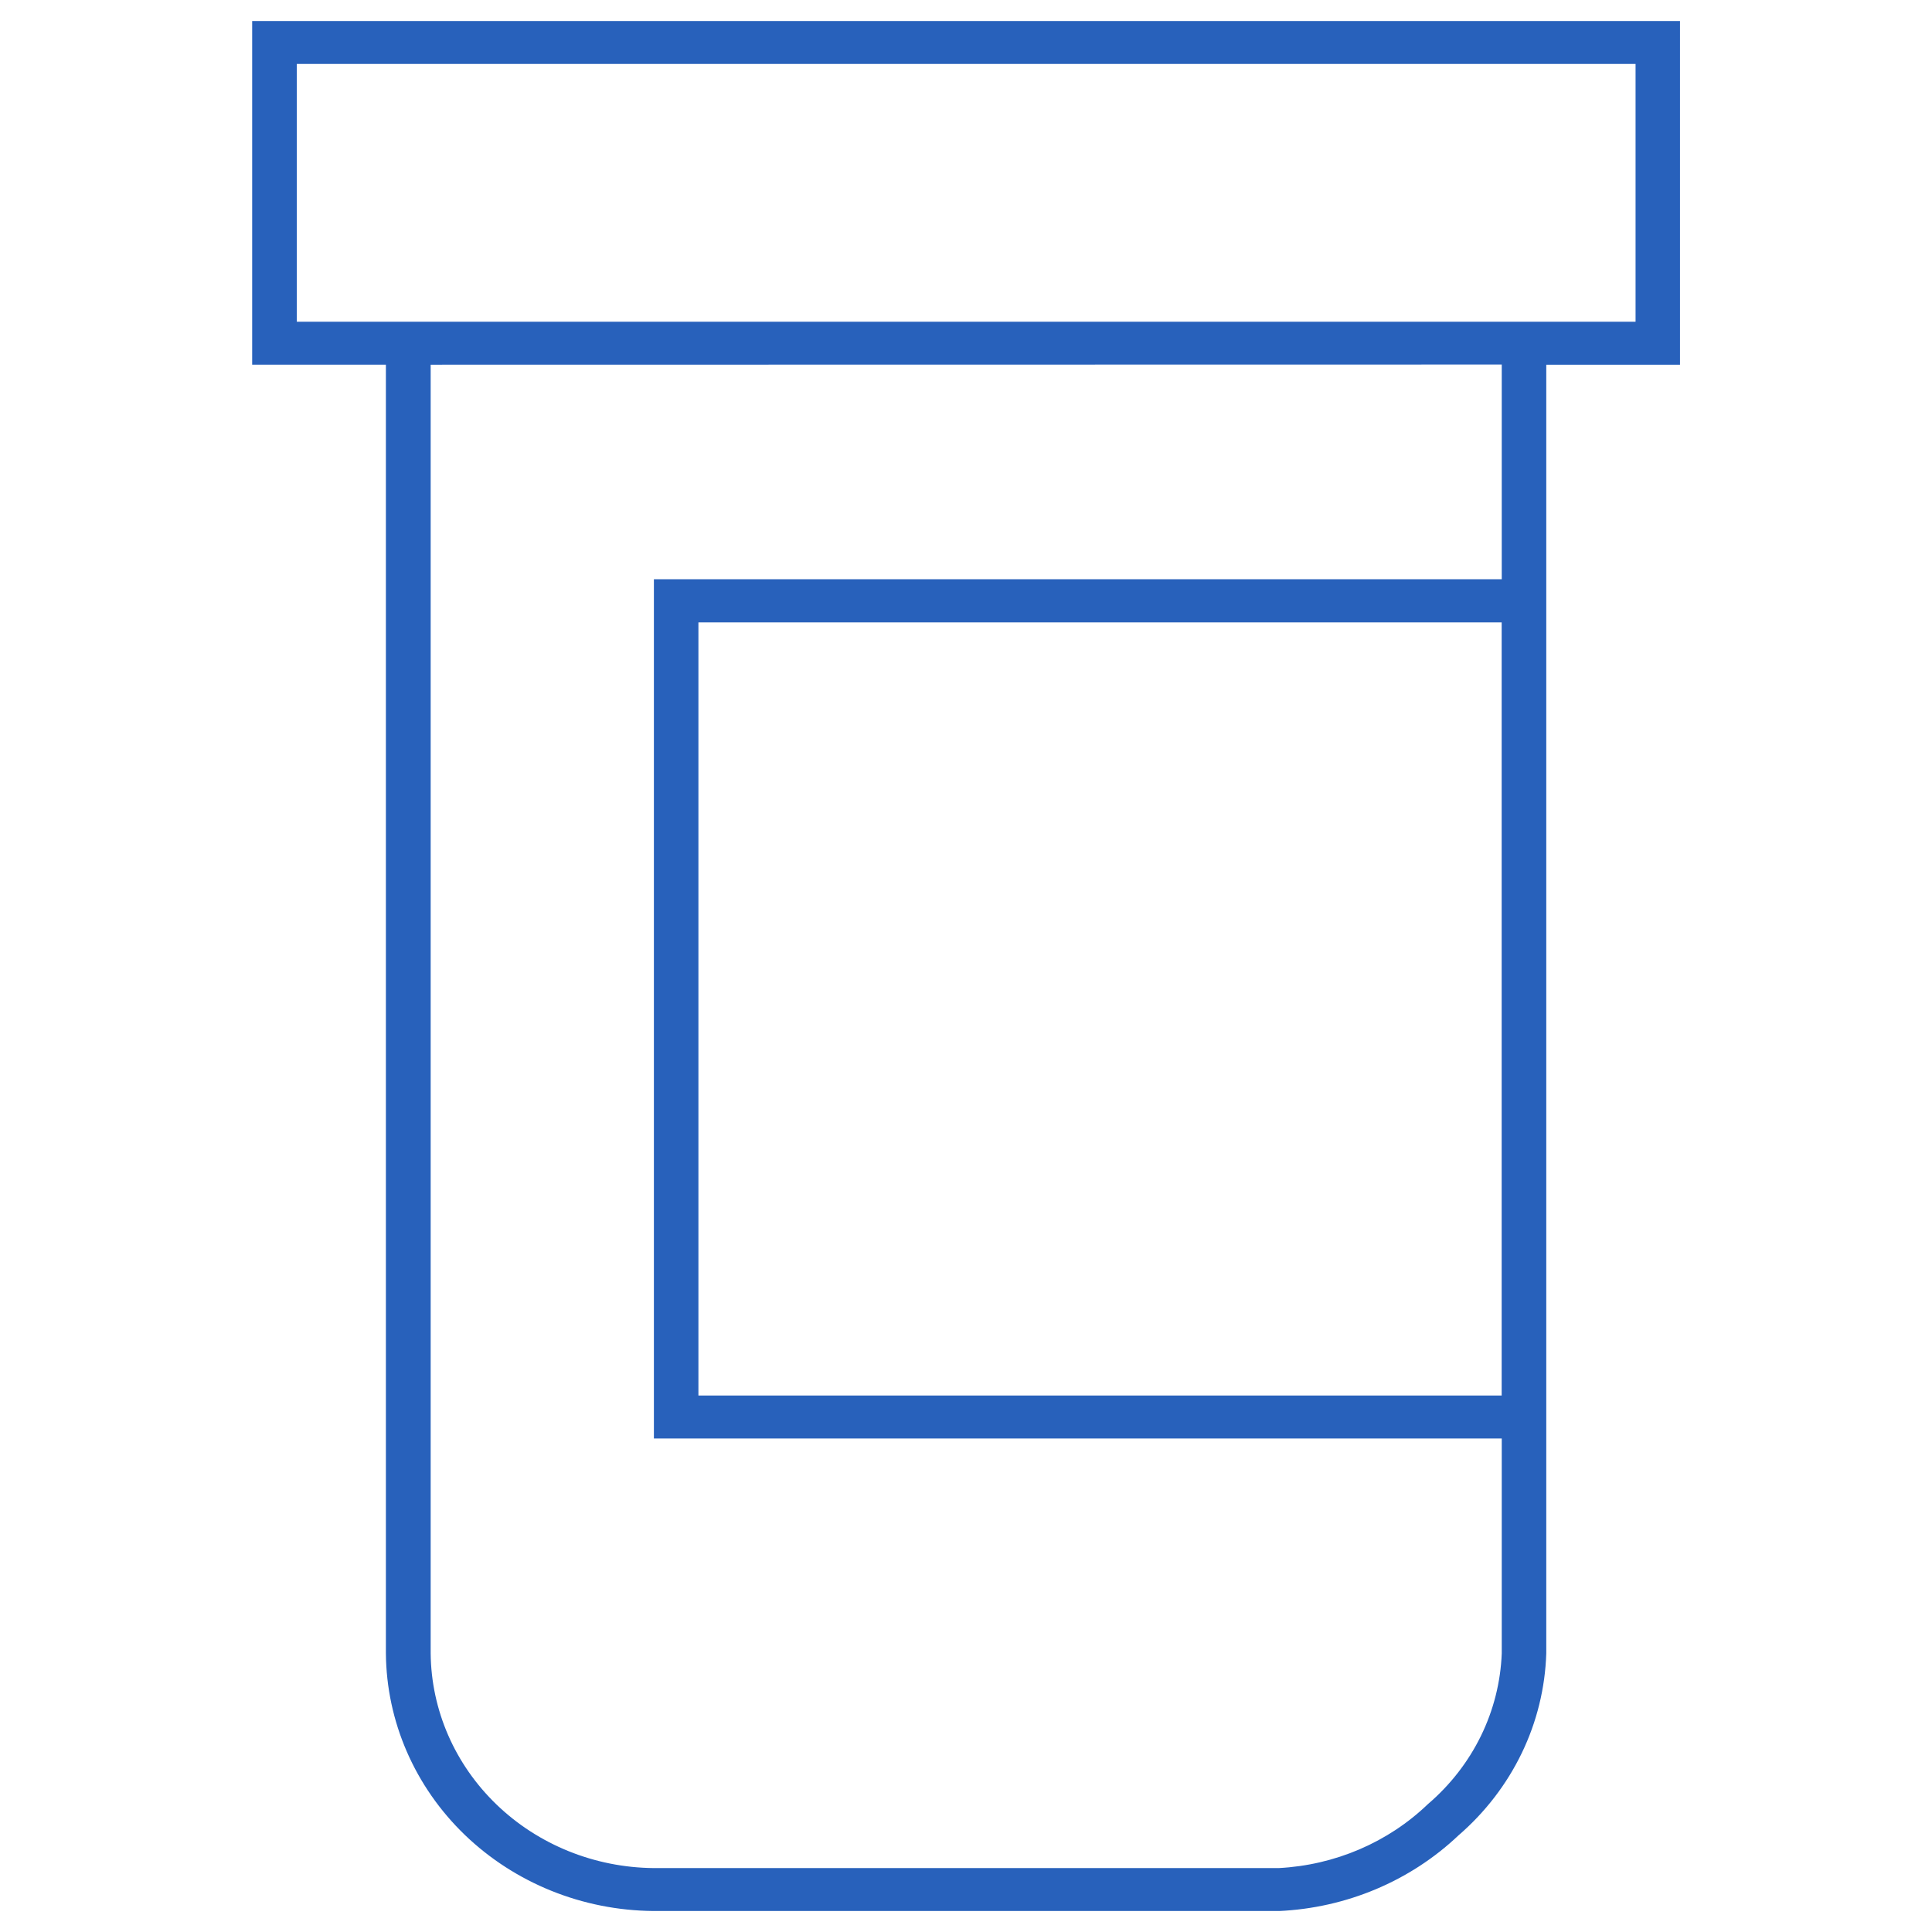 <svg width="46" height="46" viewBox="0 0 46 46" fill="none" xmlns="http://www.w3.org/2000/svg">
<g clip-path="url(#clip0_3929_1583)">
<path d="M30.441 45.5H15.556C13.871 45.486 12.259 44.835 11.067 43.688C9.876 42.54 9.201 40.988 9.188 39.365V8.682H6.004V0.5H40.004V8.683H36.816V39.366C36.79 40.188 36.592 40.996 36.232 41.741C35.872 42.486 35.359 43.153 34.723 43.702C33.576 44.789 32.052 45.429 30.445 45.501M10.254 8.683V39.366C10.267 40.718 10.83 42.01 11.823 42.966C12.815 43.922 14.158 44.465 15.562 44.478H30.447C31.785 44.408 33.049 43.867 33.997 42.956C34.527 42.503 34.956 41.952 35.259 41.334C35.561 40.717 35.73 40.047 35.756 39.365V34.25H15.569V13.792H35.756V8.679L10.254 8.683ZM16.629 33.227H35.754V14.818H16.629V33.227ZM7.067 7.66H38.942V1.522H7.067V7.66Z" fill="#2861BB"/>
</g>
<defs>
<clipPath id="clip0_3929_1583">
<rect width="34" height="45" fill="white" transform="translate(6 0.5)"/>
</clipPath>
</defs>
</svg>
